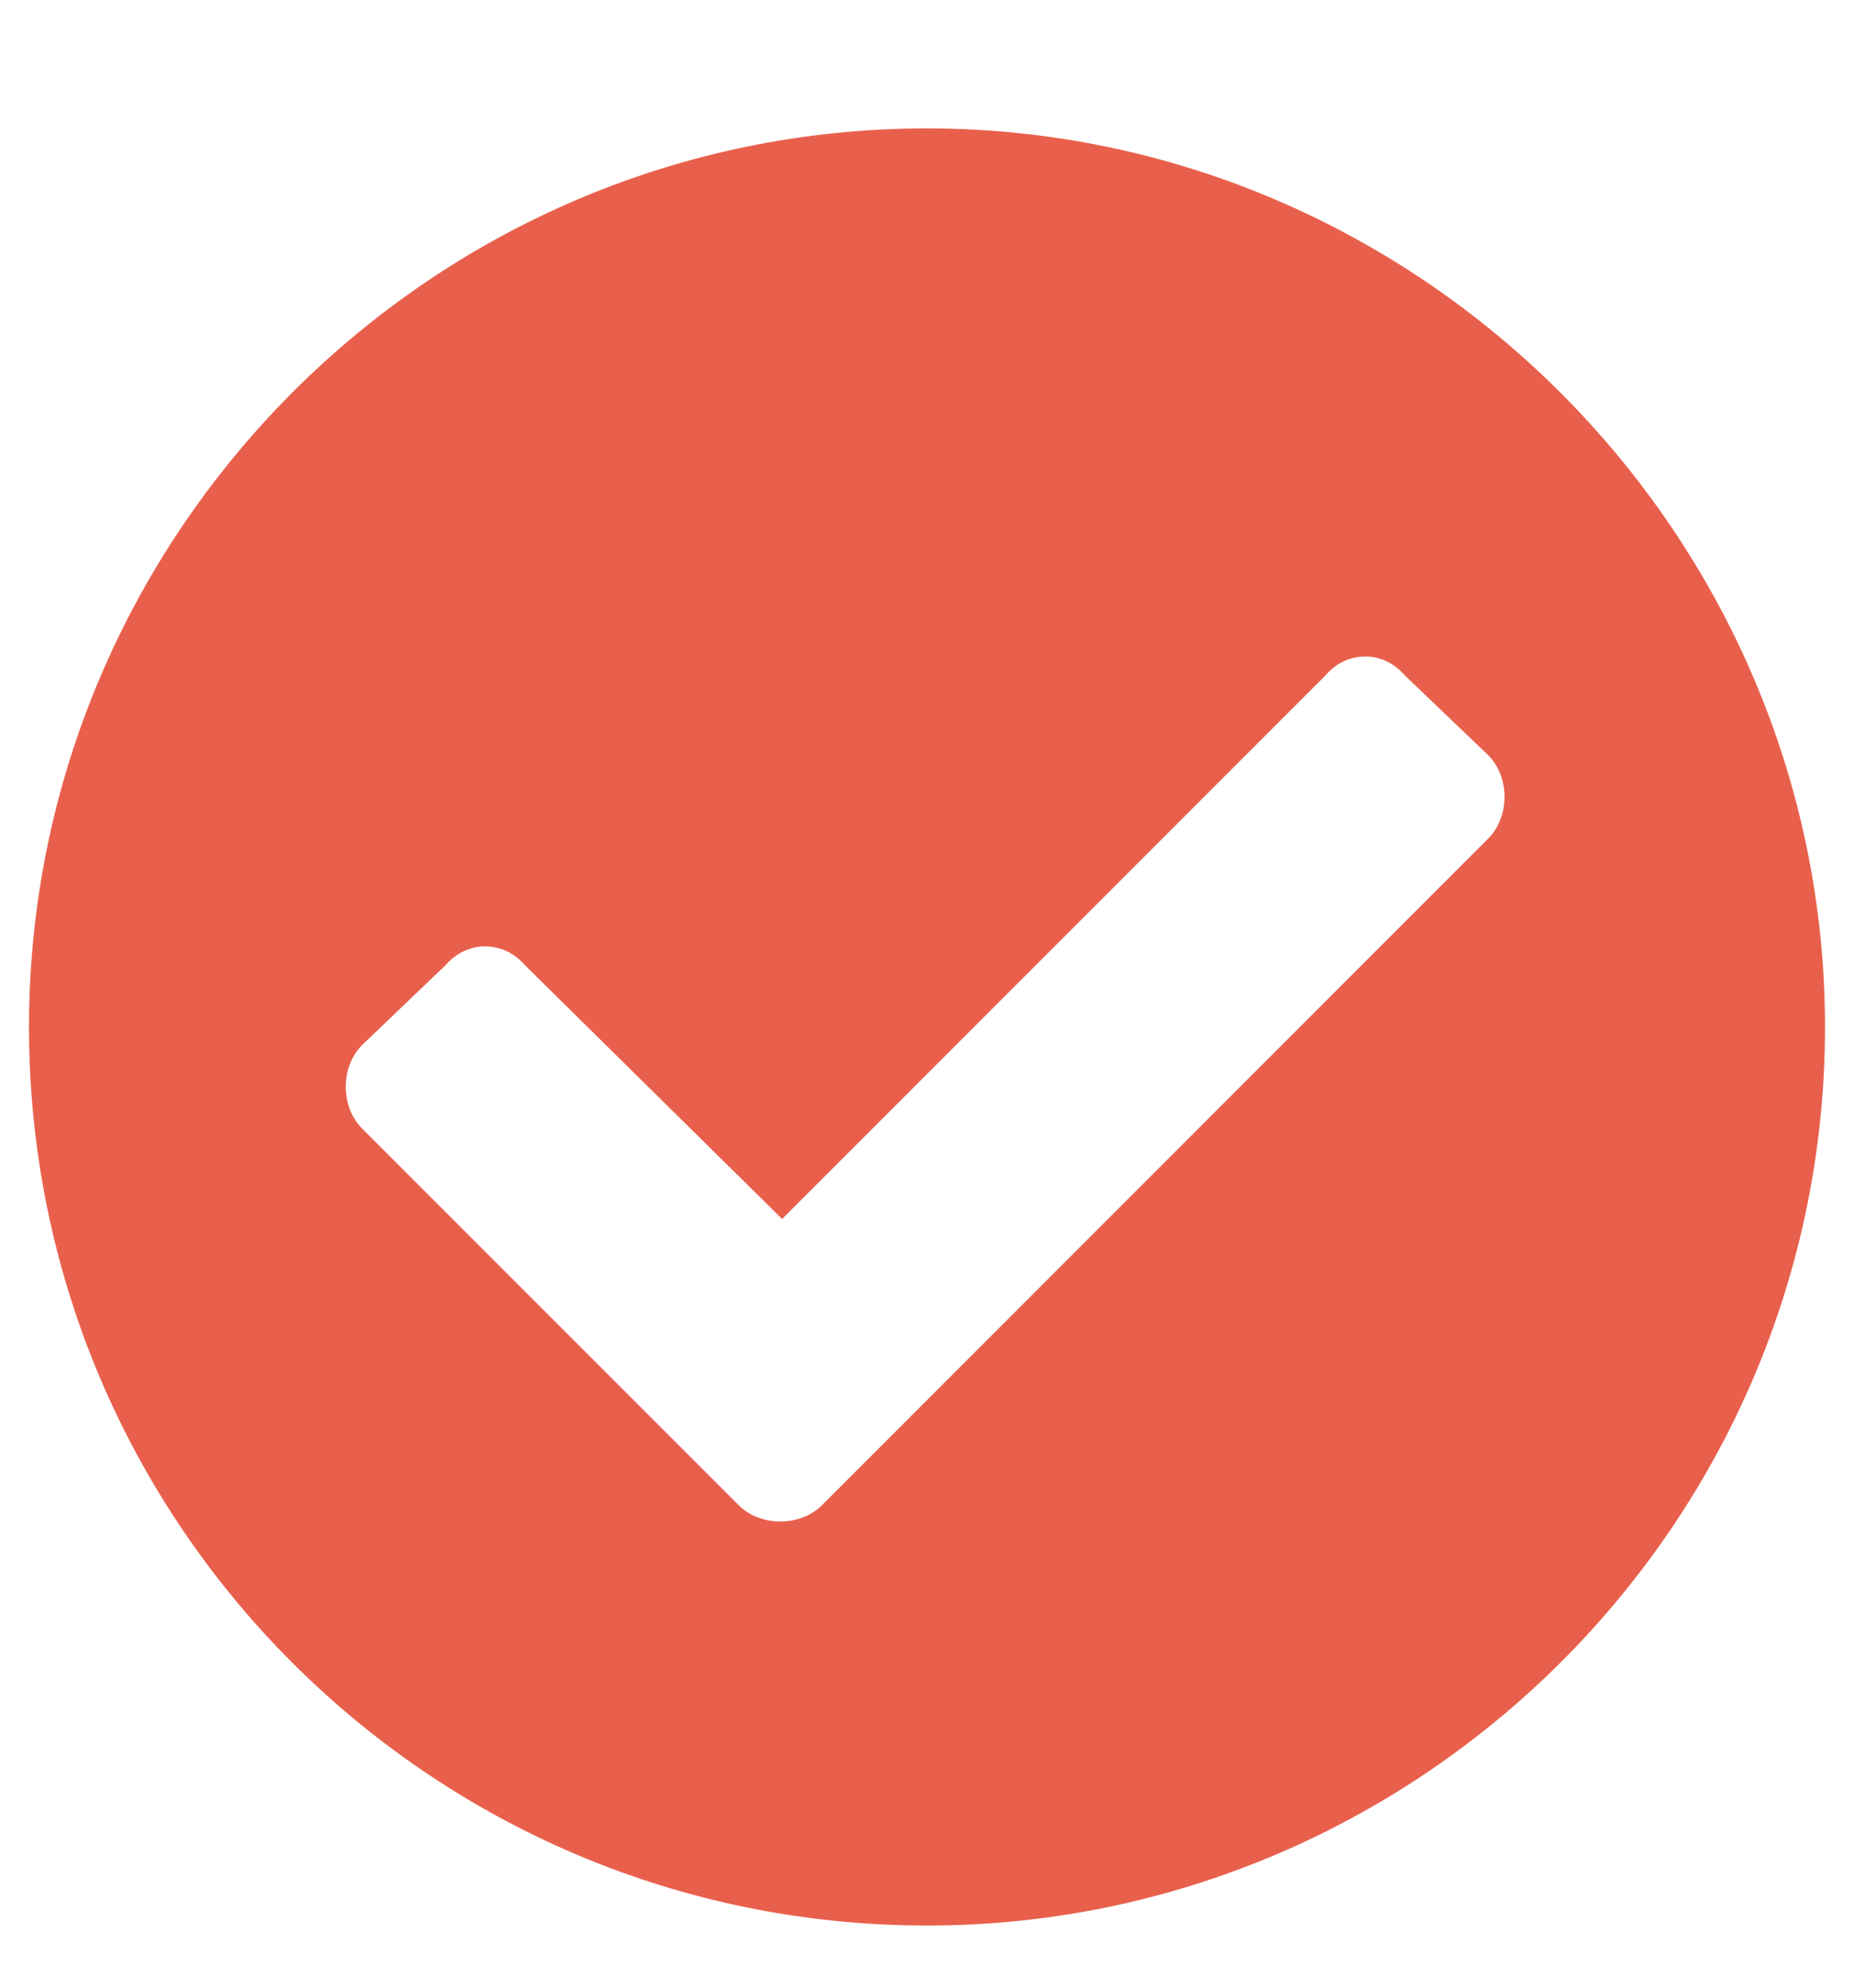 <svg width="14" height="15" viewBox="0 0 14 15" fill="none" xmlns="http://www.w3.org/2000/svg">
<path d="M13.781 7.75C13.781 11.496 10.719 14.531 7 14.531C3.254 14.531 0.219 11.496 0.219 7.75C0.219 4.031 3.254 0.969 7 0.969C10.719 0.969 13.781 4.031 13.781 7.75ZM6.207 11.359L11.238 6.328C11.402 6.164 11.402 5.863 11.238 5.699L10.609 5.098C10.445 4.906 10.172 4.906 10.008 5.098L5.906 9.199L3.965 7.285C3.801 7.094 3.527 7.094 3.363 7.285L2.734 7.887C2.57 8.051 2.57 8.352 2.734 8.516L5.578 11.359C5.742 11.523 6.043 11.523 6.207 11.359Z" fill="#E8604C"/>
</svg>
